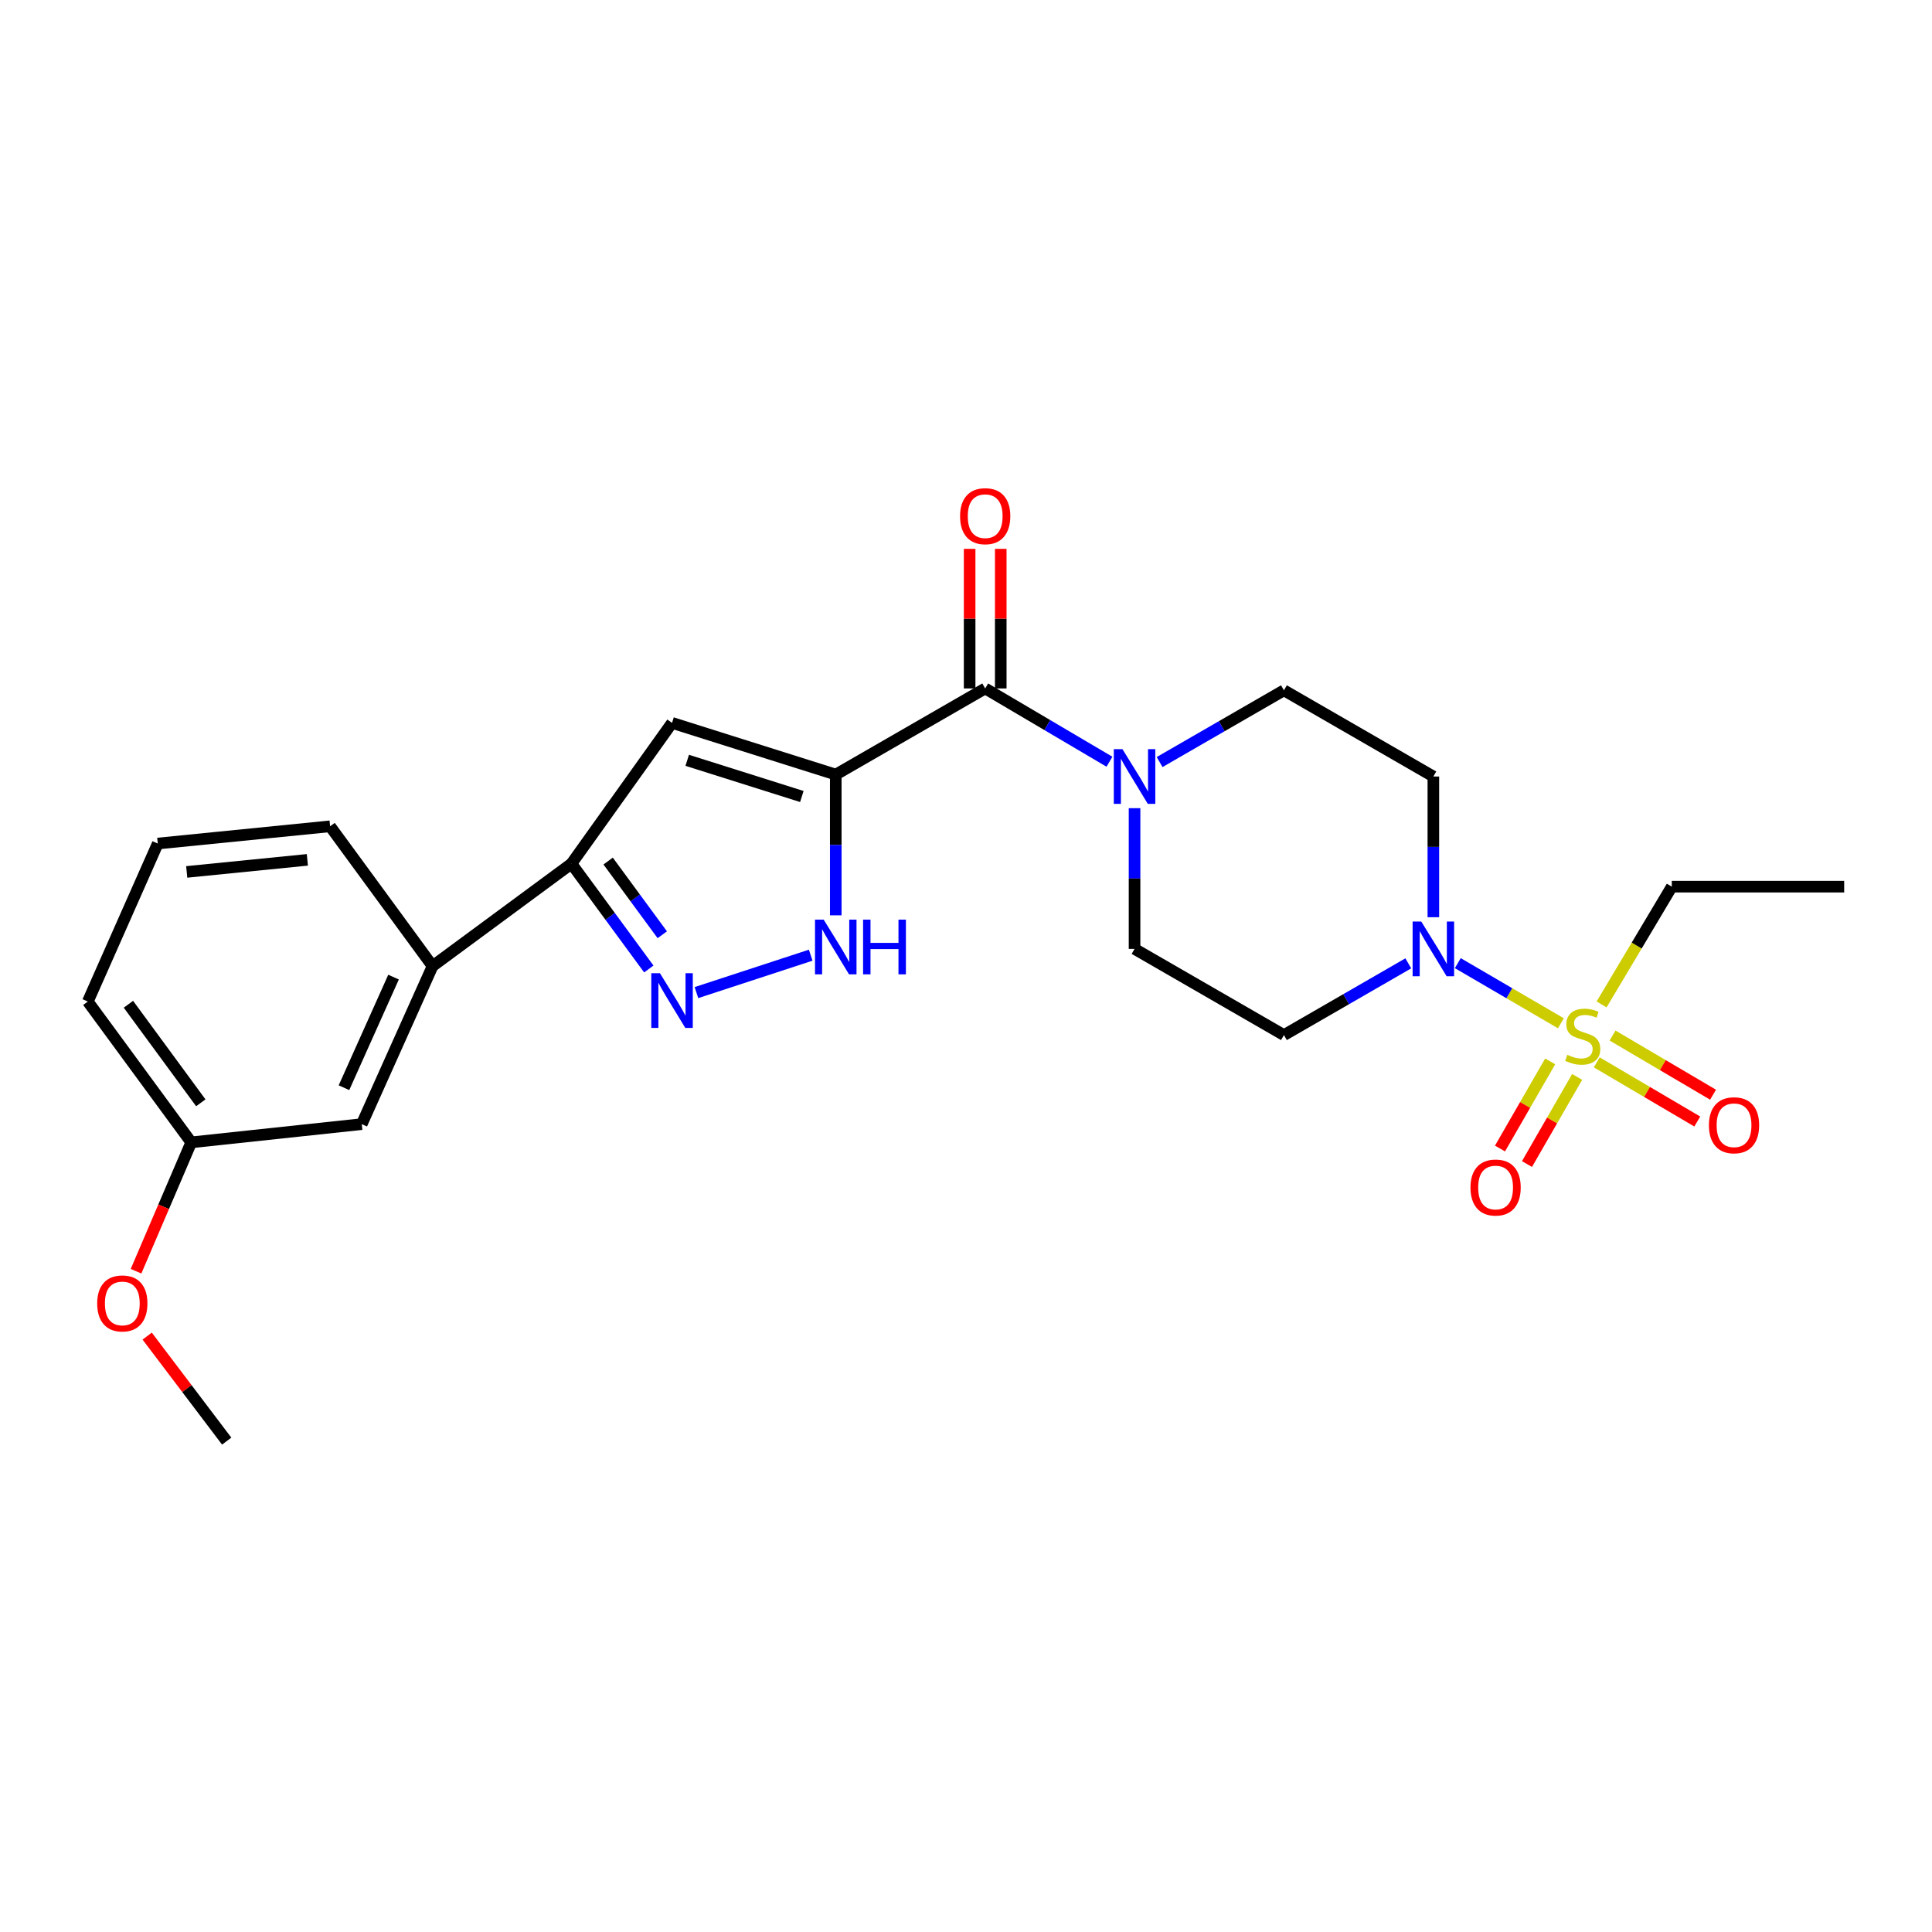 <?xml version='1.0' encoding='iso-8859-1'?>
<svg version='1.1' baseProfile='full'
              xmlns='http://www.w3.org/2000/svg'
                      xmlns:rdkit='http://www.rdkit.org/xml'
                      xmlns:xlink='http://www.w3.org/1999/xlink'
                  xml:space='preserve'
width='1000px' height='1000px' viewBox='0 0 1000 1000'>
<!-- END OF HEADER -->
<rect style='opacity:1.0;fill:#FFFFFF;stroke:none' width='1000' height='1000' x='0' y='0'> </rect>
<path class='bond-1' d='M 432.589,400.922 L 347.844,374.165' style='fill:none;fill-rule:evenodd;stroke:#000000;stroke-width:6px;stroke-linecap:butt;stroke-linejoin:miter;stroke-opacity:1' />
<path class='bond-1' d='M 415.027,412.269 L 355.705,393.539' style='fill:none;fill-rule:evenodd;stroke:#000000;stroke-width:6px;stroke-linecap:butt;stroke-linejoin:miter;stroke-opacity:1' />
<path class='bond-2' d='M 432.589,400.922 L 509.933,356.339' style='fill:none;fill-rule:evenodd;stroke:#000000;stroke-width:6px;stroke-linecap:butt;stroke-linejoin:miter;stroke-opacity:1' />
<path class='bond-3' d='M 432.589,400.922 L 432.589,437.345' style='fill:none;fill-rule:evenodd;stroke:#000000;stroke-width:6px;stroke-linecap:butt;stroke-linejoin:miter;stroke-opacity:1' />
<path class='bond-3' d='M 432.589,437.345 L 432.589,473.769' style='fill:none;fill-rule:evenodd;stroke:#0000FF;stroke-width:6px;stroke-linecap:butt;stroke-linejoin:miter;stroke-opacity:1' />
<path class='bond-0' d='M 807.904,529.651 L 781.229,514.088' style='fill:none;fill-rule:evenodd;stroke:#CCCC00;stroke-width:6px;stroke-linecap:butt;stroke-linejoin:miter;stroke-opacity:1' />
<path class='bond-0' d='M 781.229,514.088 L 754.554,498.525' style='fill:none;fill-rule:evenodd;stroke:#0000FF;stroke-width:6px;stroke-linecap:butt;stroke-linejoin:miter;stroke-opacity:1' />
<path class='bond-11' d='M 802.372,549.375 L 789.388,571.923' style='fill:none;fill-rule:evenodd;stroke:#CCCC00;stroke-width:6px;stroke-linecap:butt;stroke-linejoin:miter;stroke-opacity:1' />
<path class='bond-11' d='M 789.388,571.923 L 776.403,594.471' style='fill:none;fill-rule:evenodd;stroke:#FF0000;stroke-width:6px;stroke-linecap:butt;stroke-linejoin:miter;stroke-opacity:1' />
<path class='bond-11' d='M 816.331,557.414 L 803.346,579.961' style='fill:none;fill-rule:evenodd;stroke:#CCCC00;stroke-width:6px;stroke-linecap:butt;stroke-linejoin:miter;stroke-opacity:1' />
<path class='bond-11' d='M 803.346,579.961 L 790.362,602.509' style='fill:none;fill-rule:evenodd;stroke:#FF0000;stroke-width:6px;stroke-linecap:butt;stroke-linejoin:miter;stroke-opacity:1' />
<path class='bond-12' d='M 826.488,549.878 L 852.496,565.187' style='fill:none;fill-rule:evenodd;stroke:#CCCC00;stroke-width:6px;stroke-linecap:butt;stroke-linejoin:miter;stroke-opacity:1' />
<path class='bond-12' d='M 852.496,565.187 L 878.505,580.496' style='fill:none;fill-rule:evenodd;stroke:#FF0000;stroke-width:6px;stroke-linecap:butt;stroke-linejoin:miter;stroke-opacity:1' />
<path class='bond-12' d='M 834.659,535.996 L 860.667,551.305' style='fill:none;fill-rule:evenodd;stroke:#CCCC00;stroke-width:6px;stroke-linecap:butt;stroke-linejoin:miter;stroke-opacity:1' />
<path class='bond-12' d='M 860.667,551.305 L 886.676,566.614' style='fill:none;fill-rule:evenodd;stroke:#FF0000;stroke-width:6px;stroke-linecap:butt;stroke-linejoin:miter;stroke-opacity:1' />
<path class='bond-17' d='M 828.981,519.885 L 847.149,489.411' style='fill:none;fill-rule:evenodd;stroke:#CCCC00;stroke-width:6px;stroke-linecap:butt;stroke-linejoin:miter;stroke-opacity:1' />
<path class='bond-17' d='M 847.149,489.411 L 865.317,458.937' style='fill:none;fill-rule:evenodd;stroke:#000000;stroke-width:6px;stroke-linecap:butt;stroke-linejoin:miter;stroke-opacity:1' />
<path class='bond-6' d='M 347.844,374.165 L 295.779,447.044' style='fill:none;fill-rule:evenodd;stroke:#000000;stroke-width:6px;stroke-linecap:butt;stroke-linejoin:miter;stroke-opacity:1' />
<path class='bond-7' d='M 509.933,356.339 L 542.096,375.304' style='fill:none;fill-rule:evenodd;stroke:#000000;stroke-width:6px;stroke-linecap:butt;stroke-linejoin:miter;stroke-opacity:1' />
<path class='bond-7' d='M 542.096,375.304 L 574.258,394.269' style='fill:none;fill-rule:evenodd;stroke:#0000FF;stroke-width:6px;stroke-linecap:butt;stroke-linejoin:miter;stroke-opacity:1' />
<path class='bond-15' d='M 517.987,356.339 L 517.987,320.212' style='fill:none;fill-rule:evenodd;stroke:#000000;stroke-width:6px;stroke-linecap:butt;stroke-linejoin:miter;stroke-opacity:1' />
<path class='bond-15' d='M 517.987,320.212 L 517.987,284.084' style='fill:none;fill-rule:evenodd;stroke:#FF0000;stroke-width:6px;stroke-linecap:butt;stroke-linejoin:miter;stroke-opacity:1' />
<path class='bond-15' d='M 501.879,356.339 L 501.879,320.212' style='fill:none;fill-rule:evenodd;stroke:#000000;stroke-width:6px;stroke-linecap:butt;stroke-linejoin:miter;stroke-opacity:1' />
<path class='bond-15' d='M 501.879,320.212 L 501.879,284.084' style='fill:none;fill-rule:evenodd;stroke:#FF0000;stroke-width:6px;stroke-linecap:butt;stroke-linejoin:miter;stroke-opacity:1' />
<path class='bond-5' d='M 419.619,494.405 L 360.472,513.767' style='fill:none;fill-rule:evenodd;stroke:#0000FF;stroke-width:6px;stroke-linecap:butt;stroke-linejoin:miter;stroke-opacity:1' />
<path class='bond-4' d='M 741.904,474.754 L 741.904,438.339' style='fill:none;fill-rule:evenodd;stroke:#0000FF;stroke-width:6px;stroke-linecap:butt;stroke-linejoin:miter;stroke-opacity:1' />
<path class='bond-4' d='M 741.904,438.339 L 741.904,401.924' style='fill:none;fill-rule:evenodd;stroke:#000000;stroke-width:6px;stroke-linecap:butt;stroke-linejoin:miter;stroke-opacity:1' />
<path class='bond-26' d='M 728.932,498.626 L 696.746,517.19' style='fill:none;fill-rule:evenodd;stroke:#0000FF;stroke-width:6px;stroke-linecap:butt;stroke-linejoin:miter;stroke-opacity:1' />
<path class='bond-26' d='M 696.746,517.19 L 664.56,535.754' style='fill:none;fill-rule:evenodd;stroke:#000000;stroke-width:6px;stroke-linecap:butt;stroke-linejoin:miter;stroke-opacity:1' />
<path class='bond-25' d='M 335.824,501.543 L 315.802,474.294' style='fill:none;fill-rule:evenodd;stroke:#0000FF;stroke-width:6px;stroke-linecap:butt;stroke-linejoin:miter;stroke-opacity:1' />
<path class='bond-25' d='M 315.802,474.294 L 295.779,447.044' style='fill:none;fill-rule:evenodd;stroke:#000000;stroke-width:6px;stroke-linecap:butt;stroke-linejoin:miter;stroke-opacity:1' />
<path class='bond-25' d='M 342.798,483.83 L 328.782,464.756' style='fill:none;fill-rule:evenodd;stroke:#0000FF;stroke-width:6px;stroke-linecap:butt;stroke-linejoin:miter;stroke-opacity:1' />
<path class='bond-25' d='M 328.782,464.756 L 314.767,445.681' style='fill:none;fill-rule:evenodd;stroke:#000000;stroke-width:6px;stroke-linecap:butt;stroke-linejoin:miter;stroke-opacity:1' />
<path class='bond-10' d='M 295.779,447.044 L 223.894,500.075' style='fill:none;fill-rule:evenodd;stroke:#000000;stroke-width:6px;stroke-linecap:butt;stroke-linejoin:miter;stroke-opacity:1' />
<path class='bond-13' d='M 587.242,418.315 L 587.242,454.729' style='fill:none;fill-rule:evenodd;stroke:#0000FF;stroke-width:6px;stroke-linecap:butt;stroke-linejoin:miter;stroke-opacity:1' />
<path class='bond-13' d='M 587.242,454.729 L 587.242,491.144' style='fill:none;fill-rule:evenodd;stroke:#000000;stroke-width:6px;stroke-linecap:butt;stroke-linejoin:miter;stroke-opacity:1' />
<path class='bond-14' d='M 600.214,394.439 L 632.387,375.872' style='fill:none;fill-rule:evenodd;stroke:#0000FF;stroke-width:6px;stroke-linecap:butt;stroke-linejoin:miter;stroke-opacity:1' />
<path class='bond-14' d='M 632.387,375.872 L 664.56,357.306' style='fill:none;fill-rule:evenodd;stroke:#000000;stroke-width:6px;stroke-linecap:butt;stroke-linejoin:miter;stroke-opacity:1' />
<path class='bond-8' d='M 664.56,535.754 L 587.242,491.144' style='fill:none;fill-rule:evenodd;stroke:#000000;stroke-width:6px;stroke-linecap:butt;stroke-linejoin:miter;stroke-opacity:1' />
<path class='bond-9' d='M 741.904,401.924 L 664.56,357.306' style='fill:none;fill-rule:evenodd;stroke:#000000;stroke-width:6px;stroke-linecap:butt;stroke-linejoin:miter;stroke-opacity:1' />
<path class='bond-16' d='M 223.894,500.075 L 187.239,581.849' style='fill:none;fill-rule:evenodd;stroke:#000000;stroke-width:6px;stroke-linecap:butt;stroke-linejoin:miter;stroke-opacity:1' />
<path class='bond-16' d='M 203.697,505.752 L 178.039,562.994' style='fill:none;fill-rule:evenodd;stroke:#000000;stroke-width:6px;stroke-linecap:butt;stroke-linejoin:miter;stroke-opacity:1' />
<path class='bond-20' d='M 223.894,500.075 L 170.863,427.688' style='fill:none;fill-rule:evenodd;stroke:#000000;stroke-width:6px;stroke-linecap:butt;stroke-linejoin:miter;stroke-opacity:1' />
<path class='bond-18' d='M 187.239,581.849 L 98.986,591.281' style='fill:none;fill-rule:evenodd;stroke:#000000;stroke-width:6px;stroke-linecap:butt;stroke-linejoin:miter;stroke-opacity:1' />
<path class='bond-24' d='M 865.317,458.937 L 954.545,458.937' style='fill:none;fill-rule:evenodd;stroke:#000000;stroke-width:6px;stroke-linecap:butt;stroke-linejoin:miter;stroke-opacity:1' />
<path class='bond-19' d='M 98.986,591.281 L 84.699,624.632' style='fill:none;fill-rule:evenodd;stroke:#000000;stroke-width:6px;stroke-linecap:butt;stroke-linejoin:miter;stroke-opacity:1' />
<path class='bond-19' d='M 84.699,624.632 L 70.412,657.982' style='fill:none;fill-rule:evenodd;stroke:#FF0000;stroke-width:6px;stroke-linecap:butt;stroke-linejoin:miter;stroke-opacity:1' />
<path class='bond-27' d='M 98.986,591.281 L 45.455,518.402' style='fill:none;fill-rule:evenodd;stroke:#000000;stroke-width:6px;stroke-linecap:butt;stroke-linejoin:miter;stroke-opacity:1' />
<path class='bond-27' d='M 103.939,570.814 L 66.466,519.798' style='fill:none;fill-rule:evenodd;stroke:#000000;stroke-width:6px;stroke-linecap:butt;stroke-linejoin:miter;stroke-opacity:1' />
<path class='bond-23' d='M 76.178,691.565 L 96.759,718.745' style='fill:none;fill-rule:evenodd;stroke:#FF0000;stroke-width:6px;stroke-linecap:butt;stroke-linejoin:miter;stroke-opacity:1' />
<path class='bond-23' d='M 96.759,718.745 L 117.34,745.925' style='fill:none;fill-rule:evenodd;stroke:#000000;stroke-width:6px;stroke-linecap:butt;stroke-linejoin:miter;stroke-opacity:1' />
<path class='bond-21' d='M 170.863,427.688 L 81.661,436.619' style='fill:none;fill-rule:evenodd;stroke:#000000;stroke-width:6px;stroke-linecap:butt;stroke-linejoin:miter;stroke-opacity:1' />
<path class='bond-21' d='M 159.088,445.055 L 96.646,451.307' style='fill:none;fill-rule:evenodd;stroke:#000000;stroke-width:6px;stroke-linecap:butt;stroke-linejoin:miter;stroke-opacity:1' />
<path class='bond-22' d='M 81.661,436.619 L 45.455,518.402' style='fill:none;fill-rule:evenodd;stroke:#000000;stroke-width:6px;stroke-linecap:butt;stroke-linejoin:miter;stroke-opacity:1' />
<path  class='atom-1' d='M 811.222 545.975
Q 811.542 546.095, 812.862 546.655
Q 814.182 547.215, 815.622 547.575
Q 817.102 547.895, 818.542 547.895
Q 821.222 547.895, 822.782 546.615
Q 824.342 545.295, 824.342 543.015
Q 824.342 541.455, 823.542 540.495
Q 822.782 539.535, 821.582 539.015
Q 820.382 538.495, 818.382 537.895
Q 815.862 537.135, 814.342 536.415
Q 812.862 535.695, 811.782 534.175
Q 810.742 532.655, 810.742 530.095
Q 810.742 526.535, 813.142 524.335
Q 815.582 522.135, 820.382 522.135
Q 823.662 522.135, 827.382 523.695
L 826.462 526.775
Q 823.062 525.375, 820.502 525.375
Q 817.742 525.375, 816.222 526.535
Q 814.702 527.655, 814.742 529.615
Q 814.742 531.135, 815.502 532.055
Q 816.302 532.975, 817.422 533.495
Q 818.582 534.015, 820.502 534.615
Q 823.062 535.415, 824.582 536.215
Q 826.102 537.015, 827.182 538.655
Q 828.302 540.255, 828.302 543.015
Q 828.302 546.935, 825.662 549.055
Q 823.062 551.135, 818.702 551.135
Q 816.182 551.135, 814.262 550.575
Q 812.382 550.055, 810.142 549.135
L 811.222 545.975
' fill='#CCCC00'/>
<path  class='atom-4' d='M 426.329 476
L 435.609 491
Q 436.529 492.48, 438.009 495.16
Q 439.489 497.84, 439.569 498
L 439.569 476
L 443.329 476
L 443.329 504.32
L 439.449 504.32
L 429.489 487.92
Q 428.329 486, 427.089 483.8
Q 425.889 481.6, 425.529 480.92
L 425.529 504.32
L 421.849 504.32
L 421.849 476
L 426.329 476
' fill='#0000FF'/>
<path  class='atom-4' d='M 446.729 476
L 450.569 476
L 450.569 488.04
L 465.049 488.04
L 465.049 476
L 468.889 476
L 468.889 504.32
L 465.049 504.32
L 465.049 491.24
L 450.569 491.24
L 450.569 504.32
L 446.729 504.32
L 446.729 476
' fill='#0000FF'/>
<path  class='atom-5' d='M 735.644 476.984
L 744.924 491.984
Q 745.844 493.464, 747.324 496.144
Q 748.804 498.824, 748.884 498.984
L 748.884 476.984
L 752.644 476.984
L 752.644 505.304
L 748.764 505.304
L 738.804 488.904
Q 737.644 486.984, 736.404 484.784
Q 735.204 482.584, 734.844 481.904
L 734.844 505.304
L 731.164 505.304
L 731.164 476.984
L 735.644 476.984
' fill='#0000FF'/>
<path  class='atom-6' d='M 341.584 503.741
L 350.864 518.741
Q 351.784 520.221, 353.264 522.901
Q 354.744 525.581, 354.824 525.741
L 354.824 503.741
L 358.584 503.741
L 358.584 532.061
L 354.704 532.061
L 344.744 515.661
Q 343.584 513.741, 342.344 511.541
Q 341.144 509.341, 340.784 508.661
L 340.784 532.061
L 337.104 532.061
L 337.104 503.741
L 341.584 503.741
' fill='#0000FF'/>
<path  class='atom-8' d='M 580.982 387.764
L 590.262 402.764
Q 591.182 404.244, 592.662 406.924
Q 594.142 409.604, 594.222 409.764
L 594.222 387.764
L 597.982 387.764
L 597.982 416.084
L 594.102 416.084
L 584.142 399.684
Q 582.982 397.764, 581.742 395.564
Q 580.542 393.364, 580.182 392.684
L 580.182 416.084
L 576.502 416.084
L 576.502 387.764
L 580.982 387.764
' fill='#0000FF'/>
<path  class='atom-12' d='M 761.12 614.655
Q 761.12 607.855, 764.48 604.055
Q 767.84 600.255, 774.12 600.255
Q 780.4 600.255, 783.76 604.055
Q 787.12 607.855, 787.12 614.655
Q 787.12 621.535, 783.72 625.455
Q 780.32 629.335, 774.12 629.335
Q 767.88 629.335, 764.48 625.455
Q 761.12 621.575, 761.12 614.655
M 774.12 626.135
Q 778.44 626.135, 780.76 623.255
Q 783.12 620.335, 783.12 614.655
Q 783.12 609.095, 780.76 606.295
Q 778.44 603.455, 774.12 603.455
Q 769.8 603.455, 767.44 606.255
Q 765.12 609.055, 765.12 614.655
Q 765.12 620.375, 767.44 623.255
Q 769.8 626.135, 774.12 626.135
' fill='#FF0000'/>
<path  class='atom-13' d='M 884.533 582.43
Q 884.533 575.63, 887.893 571.83
Q 891.253 568.03, 897.533 568.03
Q 903.813 568.03, 907.173 571.83
Q 910.533 575.63, 910.533 582.43
Q 910.533 589.31, 907.133 593.23
Q 903.733 597.11, 897.533 597.11
Q 891.293 597.11, 887.893 593.23
Q 884.533 589.35, 884.533 582.43
M 897.533 593.91
Q 901.853 593.91, 904.173 591.03
Q 906.533 588.11, 906.533 582.43
Q 906.533 576.87, 904.173 574.07
Q 901.853 571.23, 897.533 571.23
Q 893.213 571.23, 890.853 574.03
Q 888.533 576.83, 888.533 582.43
Q 888.533 588.15, 890.853 591.03
Q 893.213 593.91, 897.533 593.91
' fill='#FF0000'/>
<path  class='atom-16' d='M 496.933 267.173
Q 496.933 260.373, 500.293 256.573
Q 503.653 252.773, 509.933 252.773
Q 516.213 252.773, 519.573 256.573
Q 522.933 260.373, 522.933 267.173
Q 522.933 274.053, 519.533 277.973
Q 516.133 281.853, 509.933 281.853
Q 503.693 281.853, 500.293 277.973
Q 496.933 274.093, 496.933 267.173
M 509.933 278.653
Q 514.253 278.653, 516.573 275.773
Q 518.933 272.853, 518.933 267.173
Q 518.933 261.613, 516.573 258.813
Q 514.253 255.973, 509.933 255.973
Q 505.613 255.973, 503.253 258.773
Q 500.933 261.573, 500.933 267.173
Q 500.933 272.893, 503.253 275.773
Q 505.613 278.653, 509.933 278.653
' fill='#FF0000'/>
<path  class='atom-20' d='M 50.307 674.648
Q 50.307 667.848, 53.667 664.048
Q 57.027 660.248, 63.307 660.248
Q 69.587 660.248, 72.947 664.048
Q 76.307 667.848, 76.307 674.648
Q 76.307 681.528, 72.907 685.448
Q 69.507 689.328, 63.307 689.328
Q 57.067 689.328, 53.667 685.448
Q 50.307 681.568, 50.307 674.648
M 63.307 686.128
Q 67.627 686.128, 69.947 683.248
Q 72.307 680.328, 72.307 674.648
Q 72.307 669.088, 69.947 666.288
Q 67.627 663.448, 63.307 663.448
Q 58.987 663.448, 56.627 666.248
Q 54.307 669.048, 54.307 674.648
Q 54.307 680.368, 56.627 683.248
Q 58.987 686.128, 63.307 686.128
' fill='#FF0000'/>
</svg>
